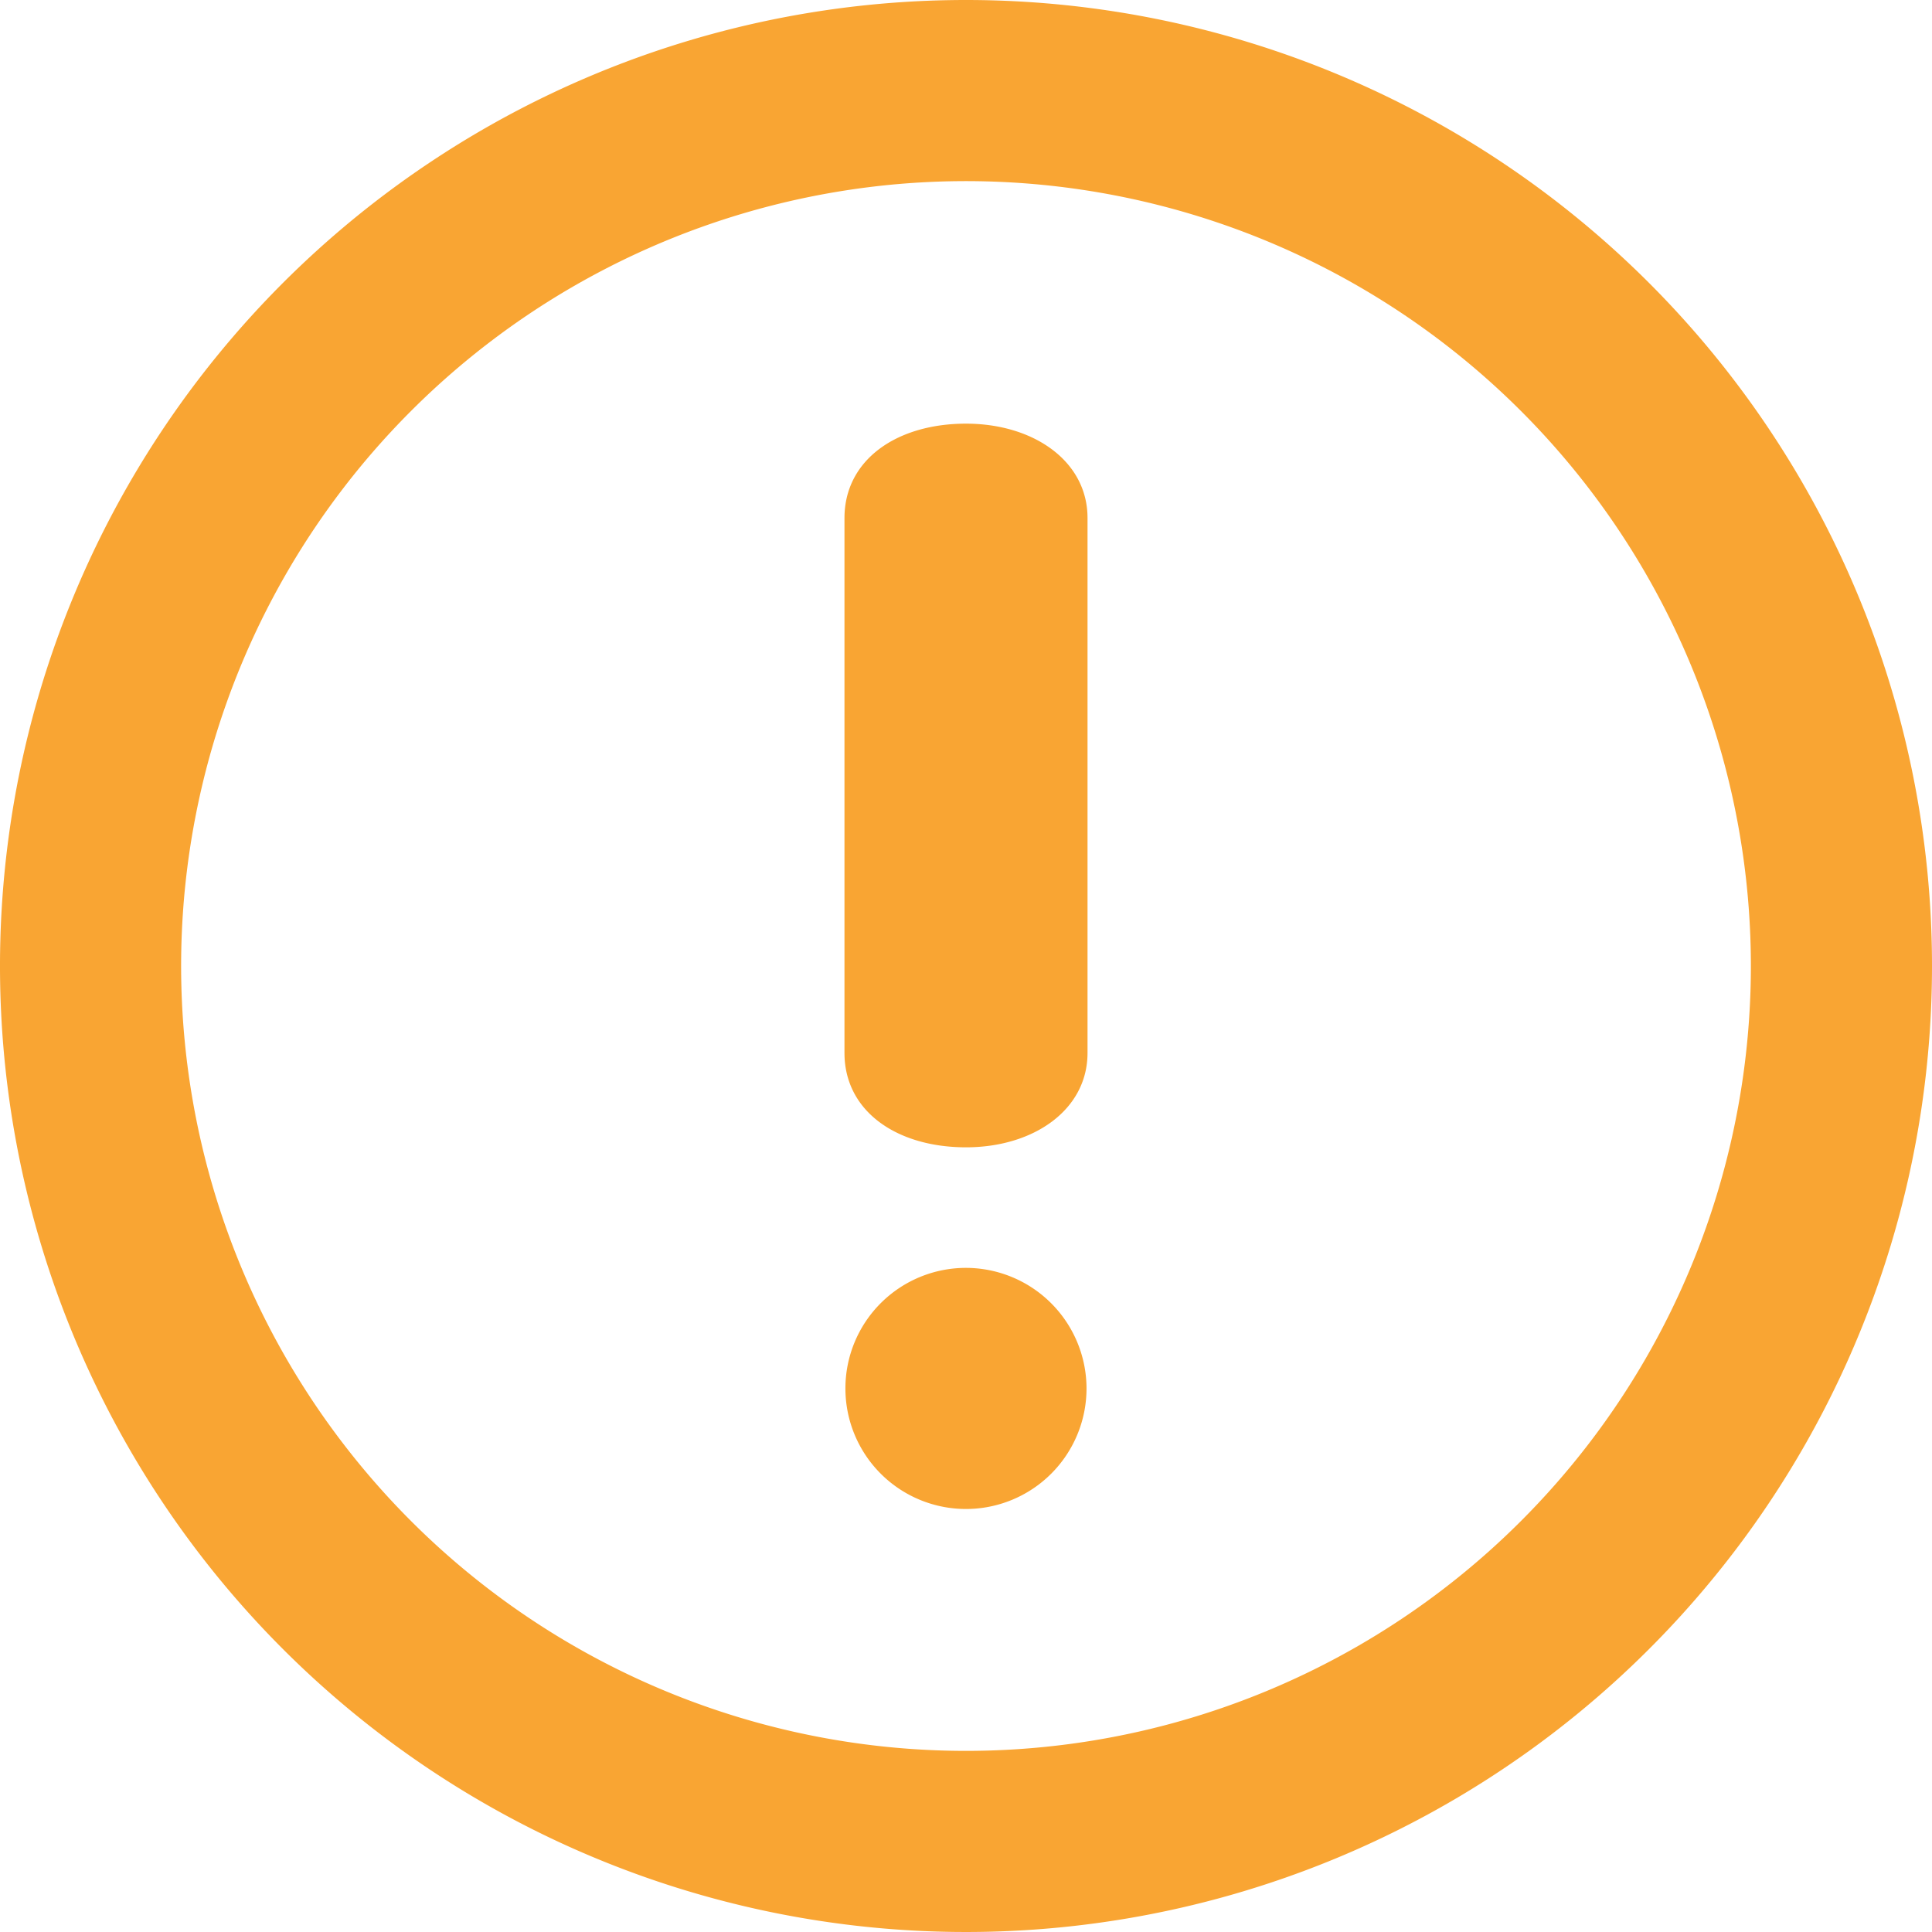 <svg xmlns="http://www.w3.org/2000/svg" width="60" height="60" viewBox="0 0 60 60">
  <path id="iconStep1_Attention" d="M30,0A30,30,0,1,0,60,30,30,30,0,0,0,30,0Zm0,54.375A24.375,24.375,0,1,1,54.375,30,24.374,24.374,0,0,1,30,54.375Zm0-41.218c-2.149,0-3.774,1.121-3.774,2.933V32.7c0,1.813,1.626,2.931,3.774,2.931,2.1,0,3.774-1.164,3.774-2.931V16.089C33.776,14.321,32.1,13.157,30,13.157Zm0,26.218a3.744,3.744,0,1,0,3.743,3.746A3.75,3.75,0,0,0,30,39.375Z" fill="#f9a533"/>
</svg>
